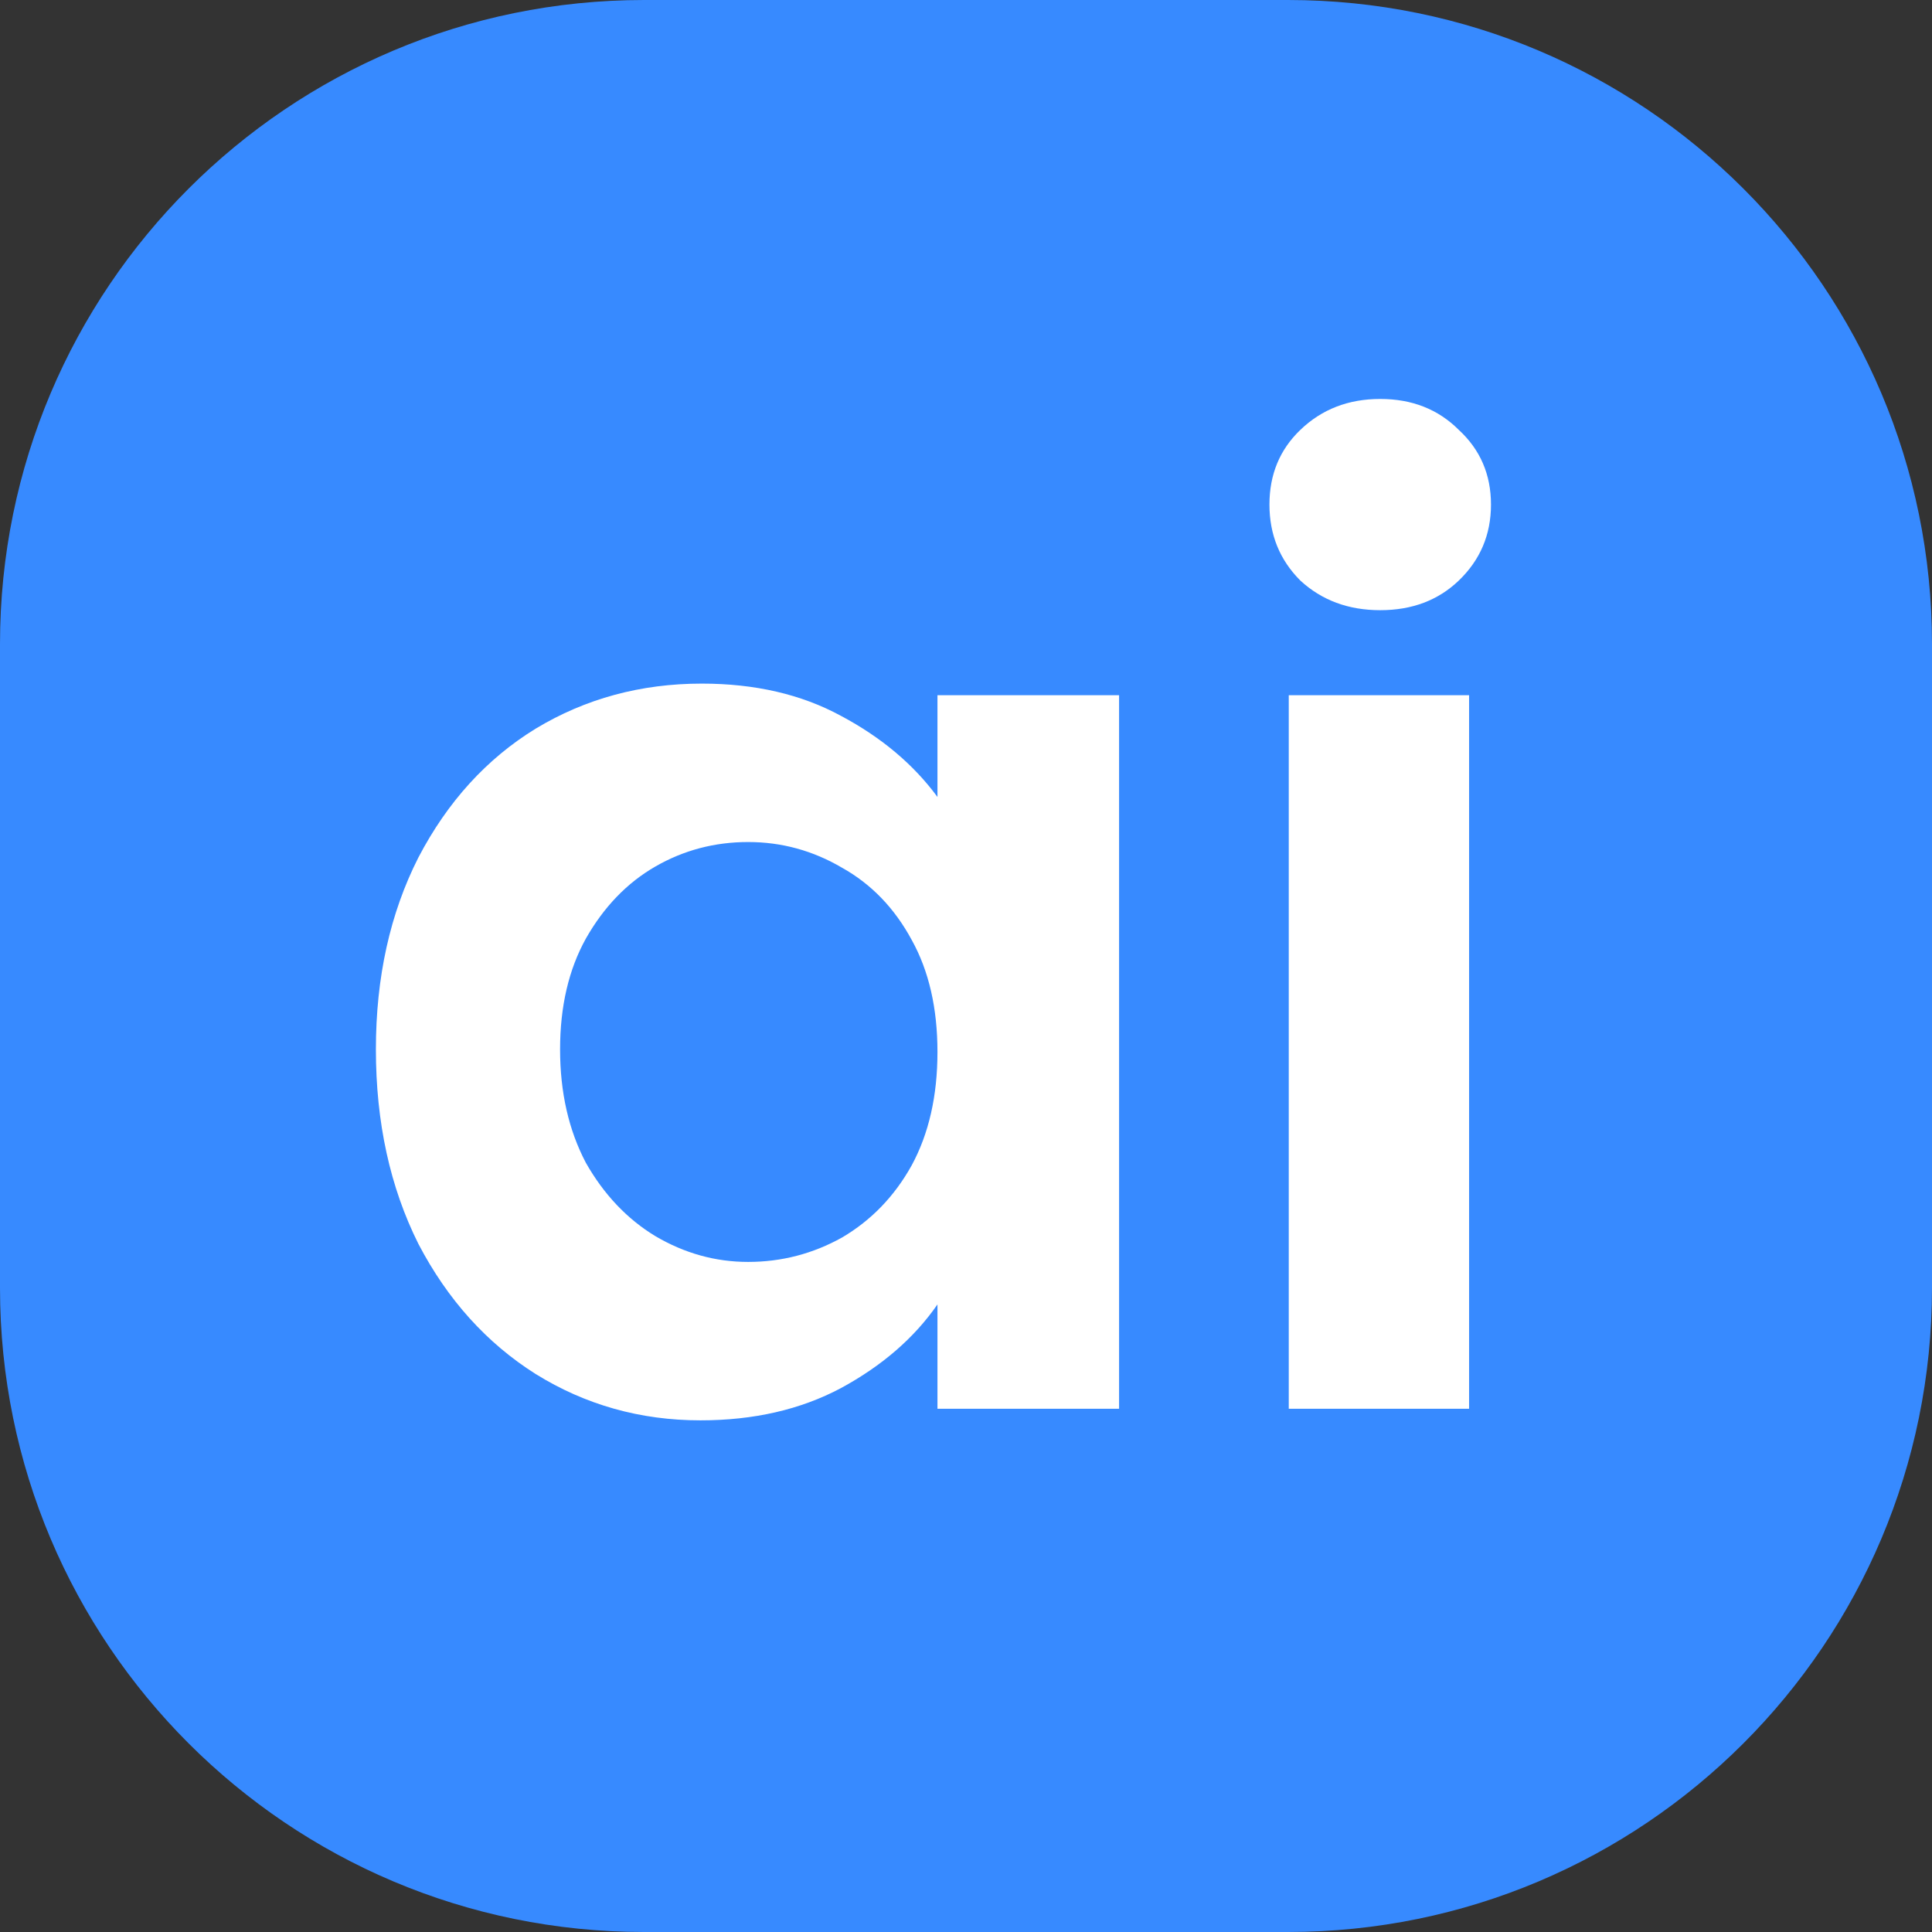 <svg xmlns="http://www.w3.org/2000/svg" viewBox="0 0 48 48">
  <rect x="0" y="0" width="48" height="48" fill="#333333" stroke="none"/>
  <path d="M0 16C0 7.163 7.163 0 16 0H32C40.837 0 48 7.163 48 16V32C48 40.837 40.837 48 32 48H16C7.163 48 0 40.837 0 32V16Z" fill="#378AFF"></path>
  <path d="M34.291 15.16C33.501 15.16 32.84 14.915 32.307 14.424C31.795 13.912 31.539 13.283 31.539 12.536C31.539 11.789 31.795 11.171 32.307 10.68C32.84 10.168 33.501 9.912 34.291 9.912C35.08 9.912 35.731 10.168 36.243 10.68C36.776 11.171 37.043 11.789 37.043 12.536C37.043 13.283 36.776 13.912 36.243 14.424C35.731 14.915 35.08 15.16 34.291 15.16ZM36.499 17.272V35H32.019V17.272H36.499Z" fill="white"></path>
  <path d="M9.339 26.072C9.339 24.28 9.691 22.691 10.395 21.304C11.12 19.917 12.091 18.851 13.307 18.104C14.544 17.357 15.921 16.984 17.435 16.984C18.758 16.984 19.91 17.251 20.891 17.784C21.894 18.317 22.694 18.989 23.291 19.8V17.272H27.803V35H23.291V32.408C22.715 33.24 21.915 33.933 20.891 34.488C19.889 35.021 18.726 35.288 17.403 35.288C15.91 35.288 14.544 34.904 13.307 34.136C12.091 33.368 11.12 32.291 10.395 30.904C9.691 29.496 9.339 27.885 9.339 26.072ZM23.291 26.136C23.291 25.048 23.078 24.12 22.651 23.352C22.224 22.563 21.648 21.965 20.923 21.56C20.198 21.133 19.419 20.92 18.587 20.92C17.755 20.92 16.987 21.123 16.283 21.528C15.579 21.933 15.003 22.531 14.555 23.32C14.129 24.088 13.915 25.005 13.915 26.072C13.915 27.139 14.129 28.077 14.555 28.888C15.003 29.677 15.579 30.285 16.283 30.712C17.009 31.139 17.776 31.352 18.587 31.352C19.419 31.352 20.198 31.149 20.923 30.744C21.648 30.317 22.224 29.72 22.651 28.952C23.078 28.163 23.291 27.224 23.291 26.136Z" fill="white"></path>
</svg>
